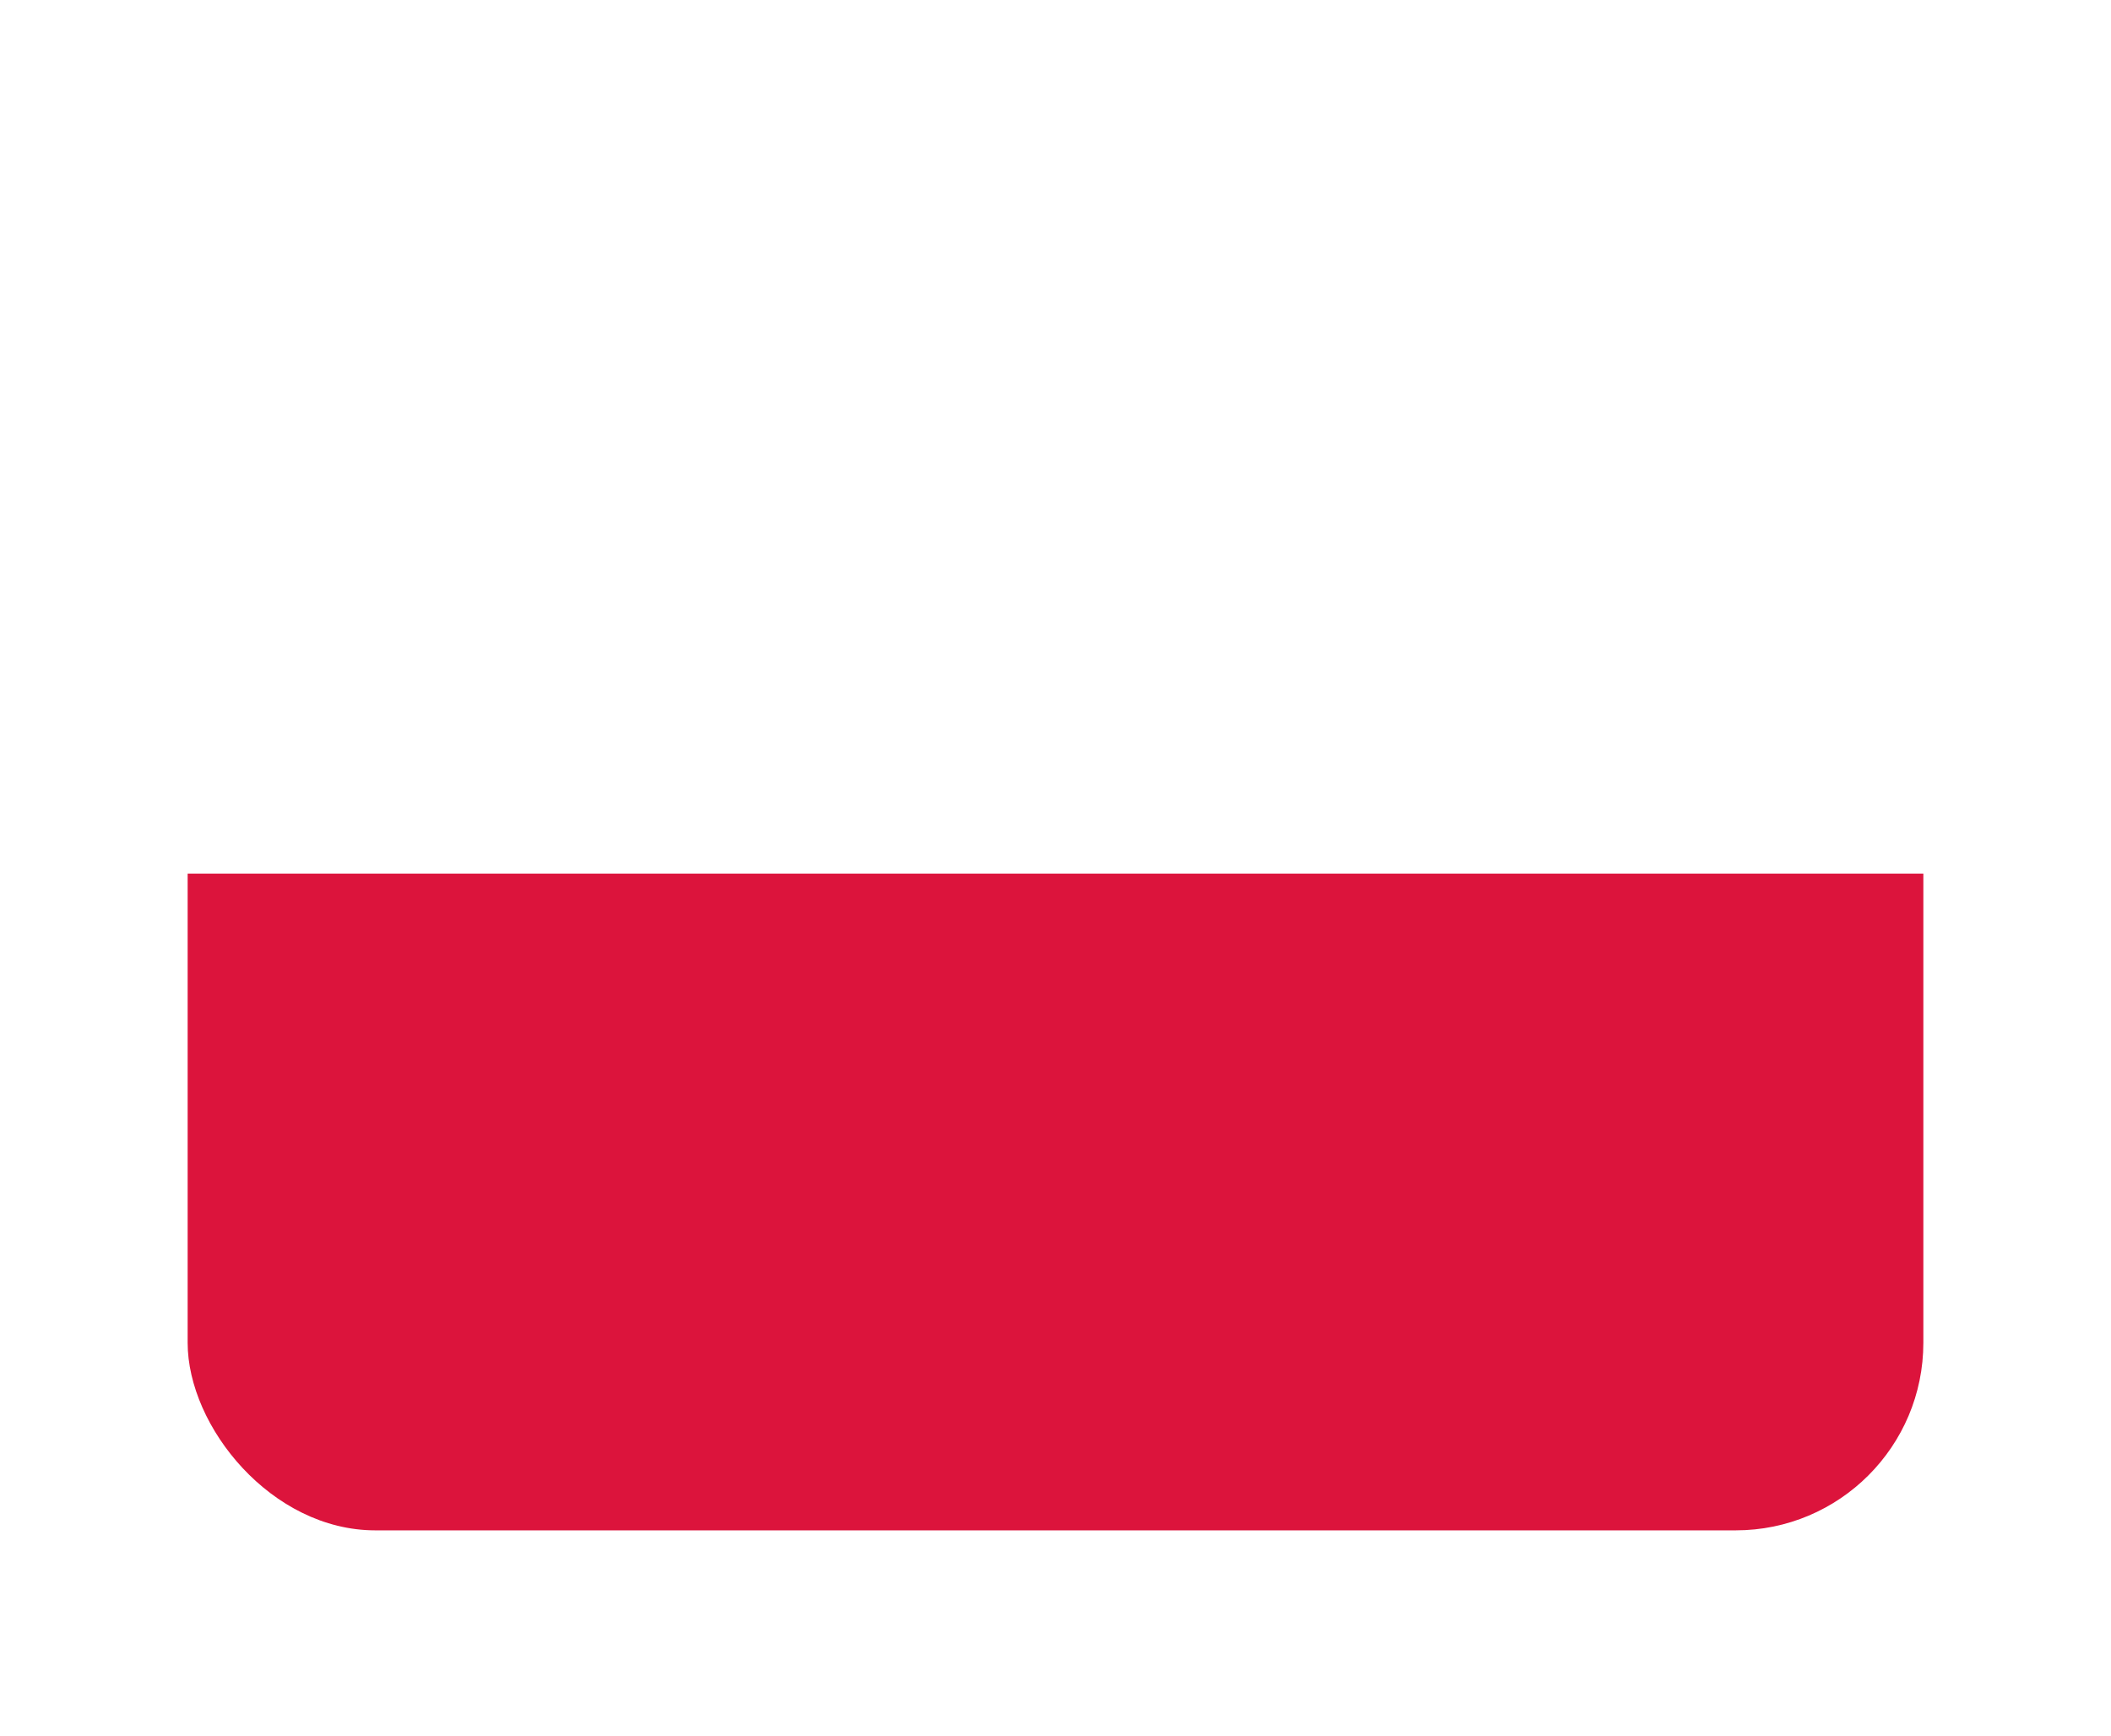 <svg width="45" height="37" viewBox="0 0 45 37" fill="none" xmlns="http://www.w3.org/2000/svg">
<g filter="url(#filter0_d_26_7996)">
<g clip-path="url(#clip0_26_7996)">
<path fill-rule="evenodd" clip-rule="evenodd" d="M41 32.624H4V4.624H41V32.624Z" fill="white"/>
<path fill-rule="evenodd" clip-rule="evenodd" d="M41 32.624H4V18.624H41V32.624Z" fill="#DC143C"/>
</g>
</g>
<defs>
<filter id="filter0_d_26_7996" x="0" y="0.624" width="45" height="36" filterUnits="userSpaceOnUse" color-interpolation-filters="sRGB">
<feFlood flood-opacity="0" result="BackgroundImageFix"/>
<feColorMatrix in="SourceAlpha" type="matrix" values="0 0 0 0 0 0 0 0 0 0 0 0 0 0 0 0 0 0 127 0" result="hardAlpha"/>
<feOffset/>
<feGaussianBlur stdDeviation="2"/>
<feComposite in2="hardAlpha" operator="out"/>
<feColorMatrix type="matrix" values="0 0 0 0 0.251 0 0 0 0 0.293 0 0 0 0 0.383 0 0 0 0.25 0"/>
<feBlend mode="normal" in2="BackgroundImageFix" result="effect1_dropShadow_26_7996"/>
<feBlend mode="normal" in="SourceGraphic" in2="effect1_dropShadow_26_7996" result="shape"/>
</filter>
<clipPath id="clip0_26_7996">
<rect x="4" y="4.624" width="37" height="28" rx="4" fill="white"/>
</clipPath>
</defs>
</svg>
